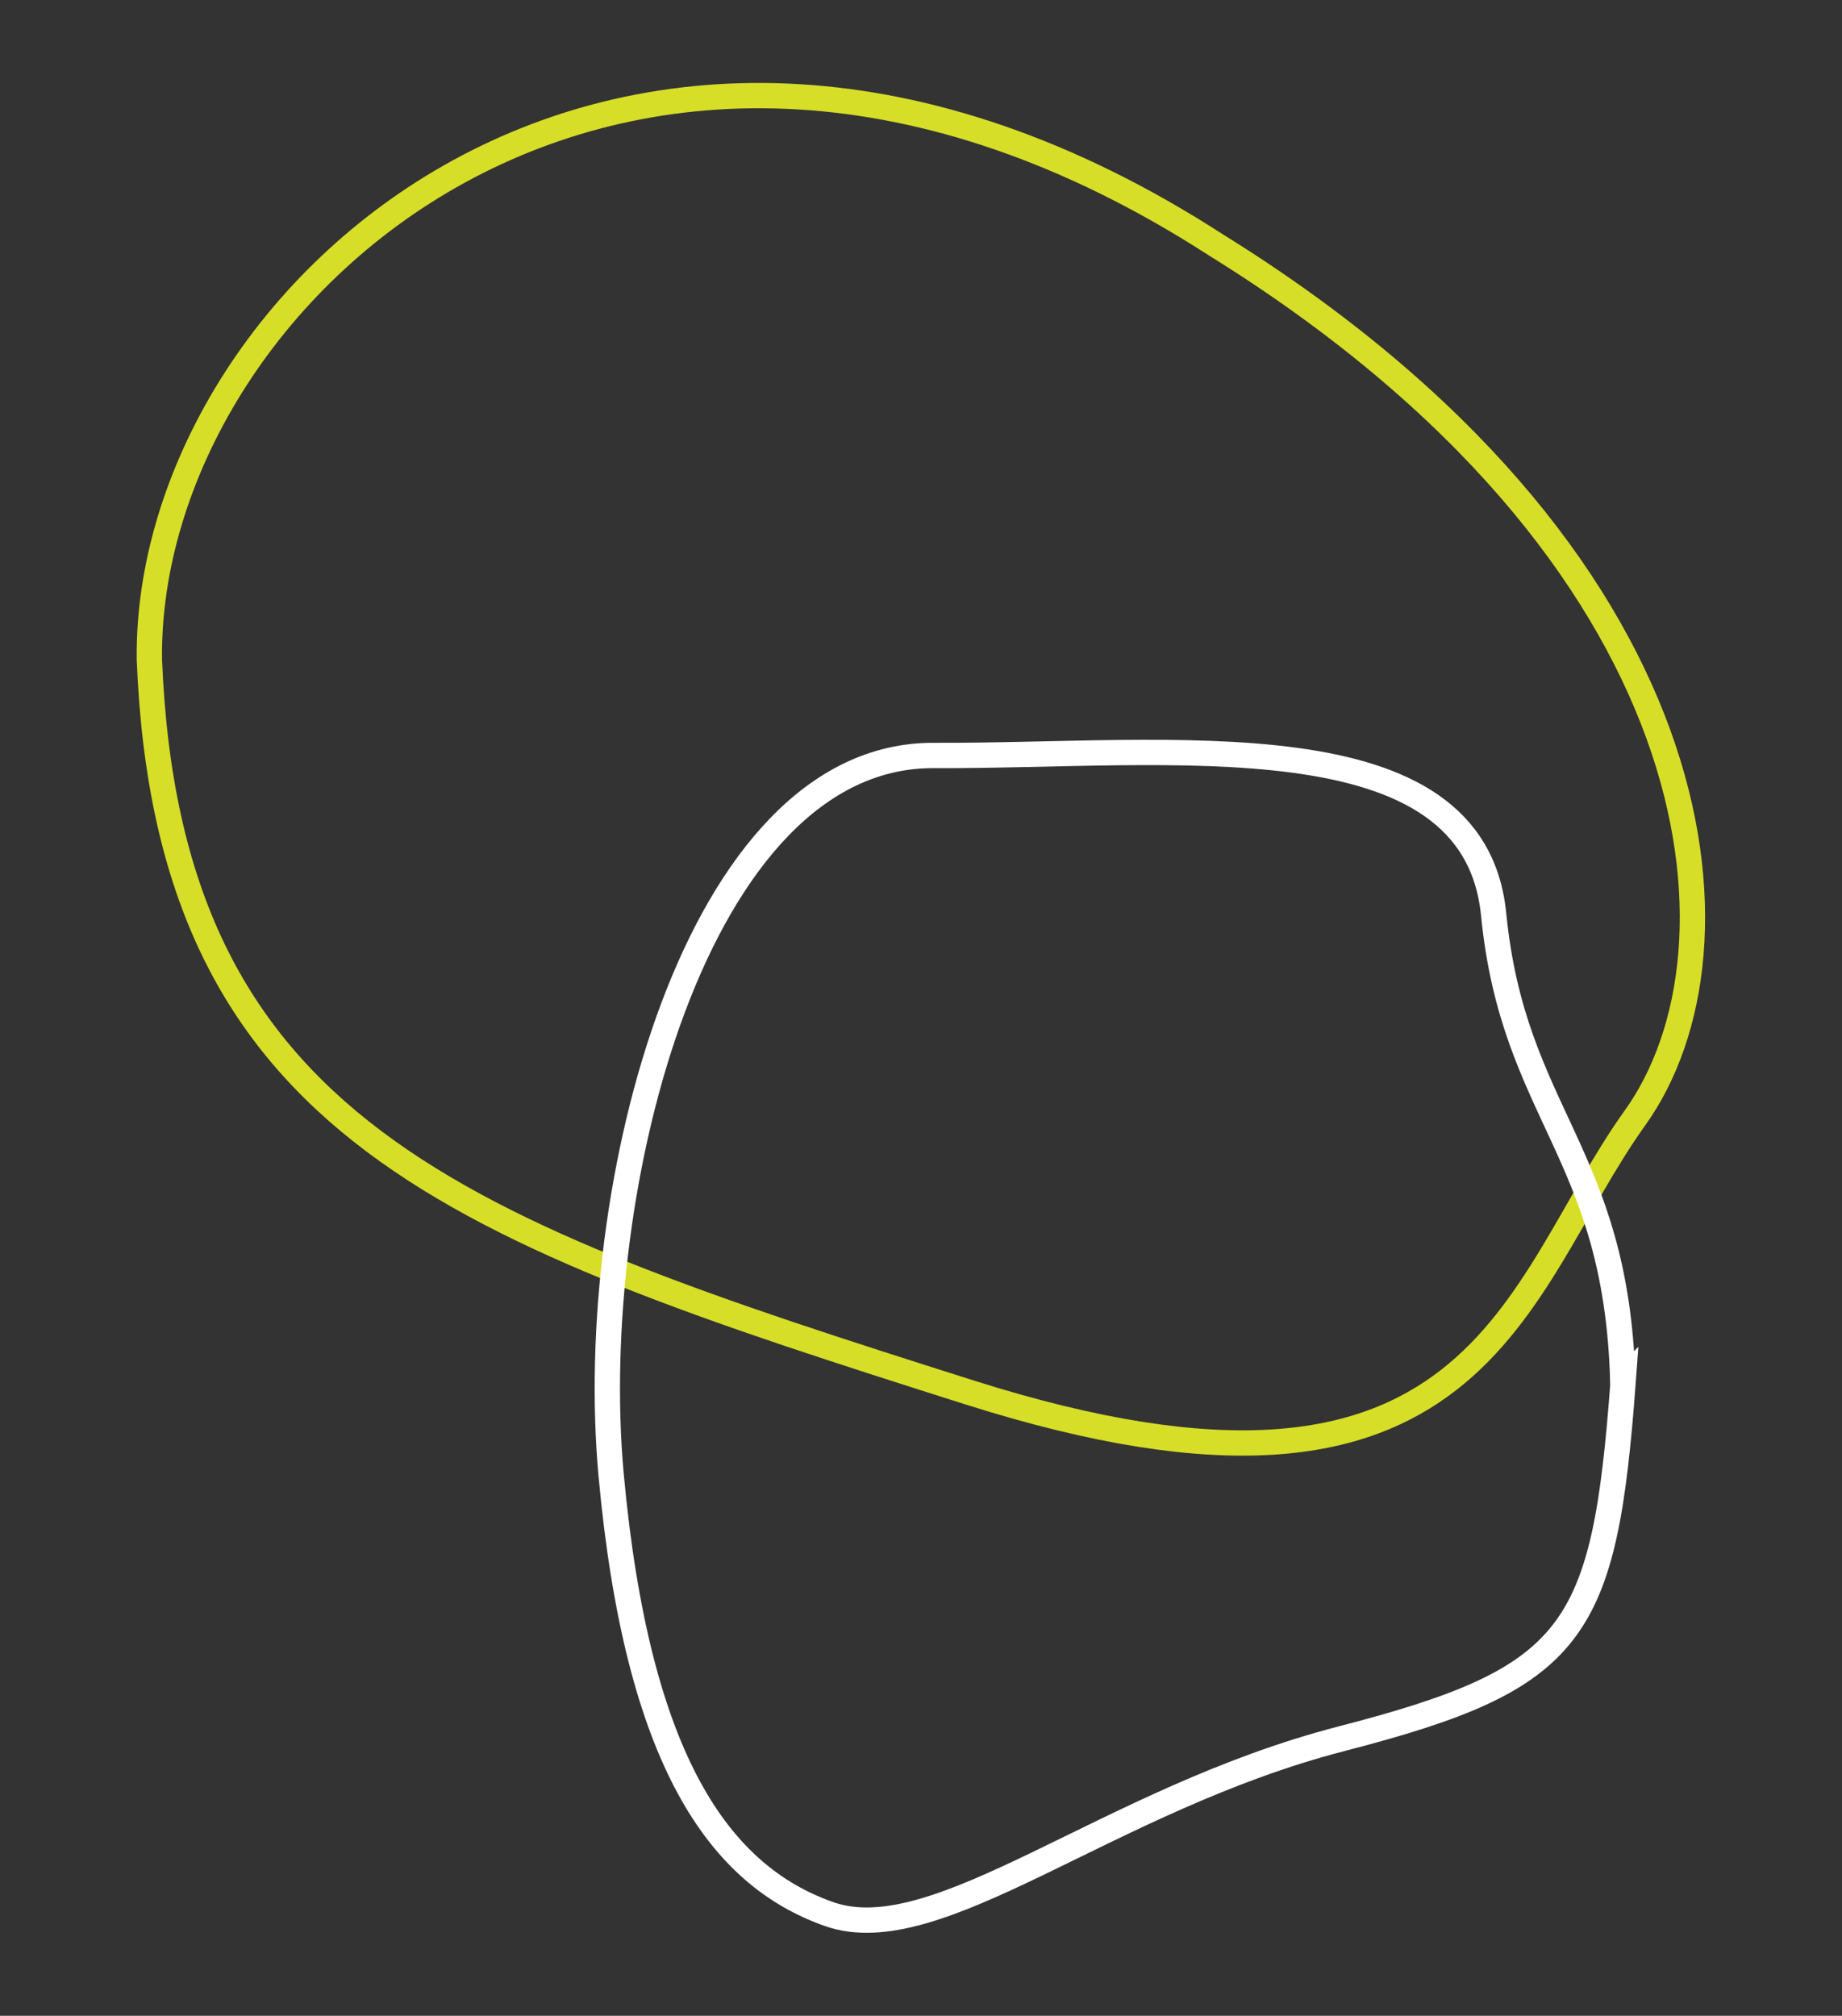<?xml version="1.0" encoding="UTF-8"?>
<svg id="Layer_1" xmlns="http://www.w3.org/2000/svg" version="1.1" viewBox="0 0 363.8 398.1">
  <rect x="0" y="0" width="363.8" height="398.1" fill="#333333" stroke="none"/>
  <!-- Generator: Adobe Illustrator 29.3.1, SVG Export Plug-In . SVG Version: 2.1.0 Build 151)  -->
  <defs>
    <style>
      .st0 {
        stroke: #fff;
      }

      .st0, .st1 {
        fill: none;
        stroke-width: 5px;
      }

      .st1 {
        stroke: #d6de27;
      }
    </style>
  </defs>
  <path class="st1" d="M29.5,130.2c-.8-72.3,93.7-157.4,210.7-81.8,98.6,61.2,106.7,138.9,82.7,172.4-24.1,33.6-30.2,86.3-131.4,54.2C90.2,242.9,33.2,223.2,29.5,130.2Z"/>
  <path class="st0" d="M320.6,272.5c-3.7,50.2-9.3,58.9-55.7,70.9-46.4,12-79.7,42.2-101.2,34.6-21.5-7.6-37.8-30-43-86.7-5.2-56.7,16.7-142.3,63.7-142.1,46.9.2,106.7-8.1,110.6,31.4,3.9,39.5,24.2,46.9,25.5,92Z"/>
</svg>